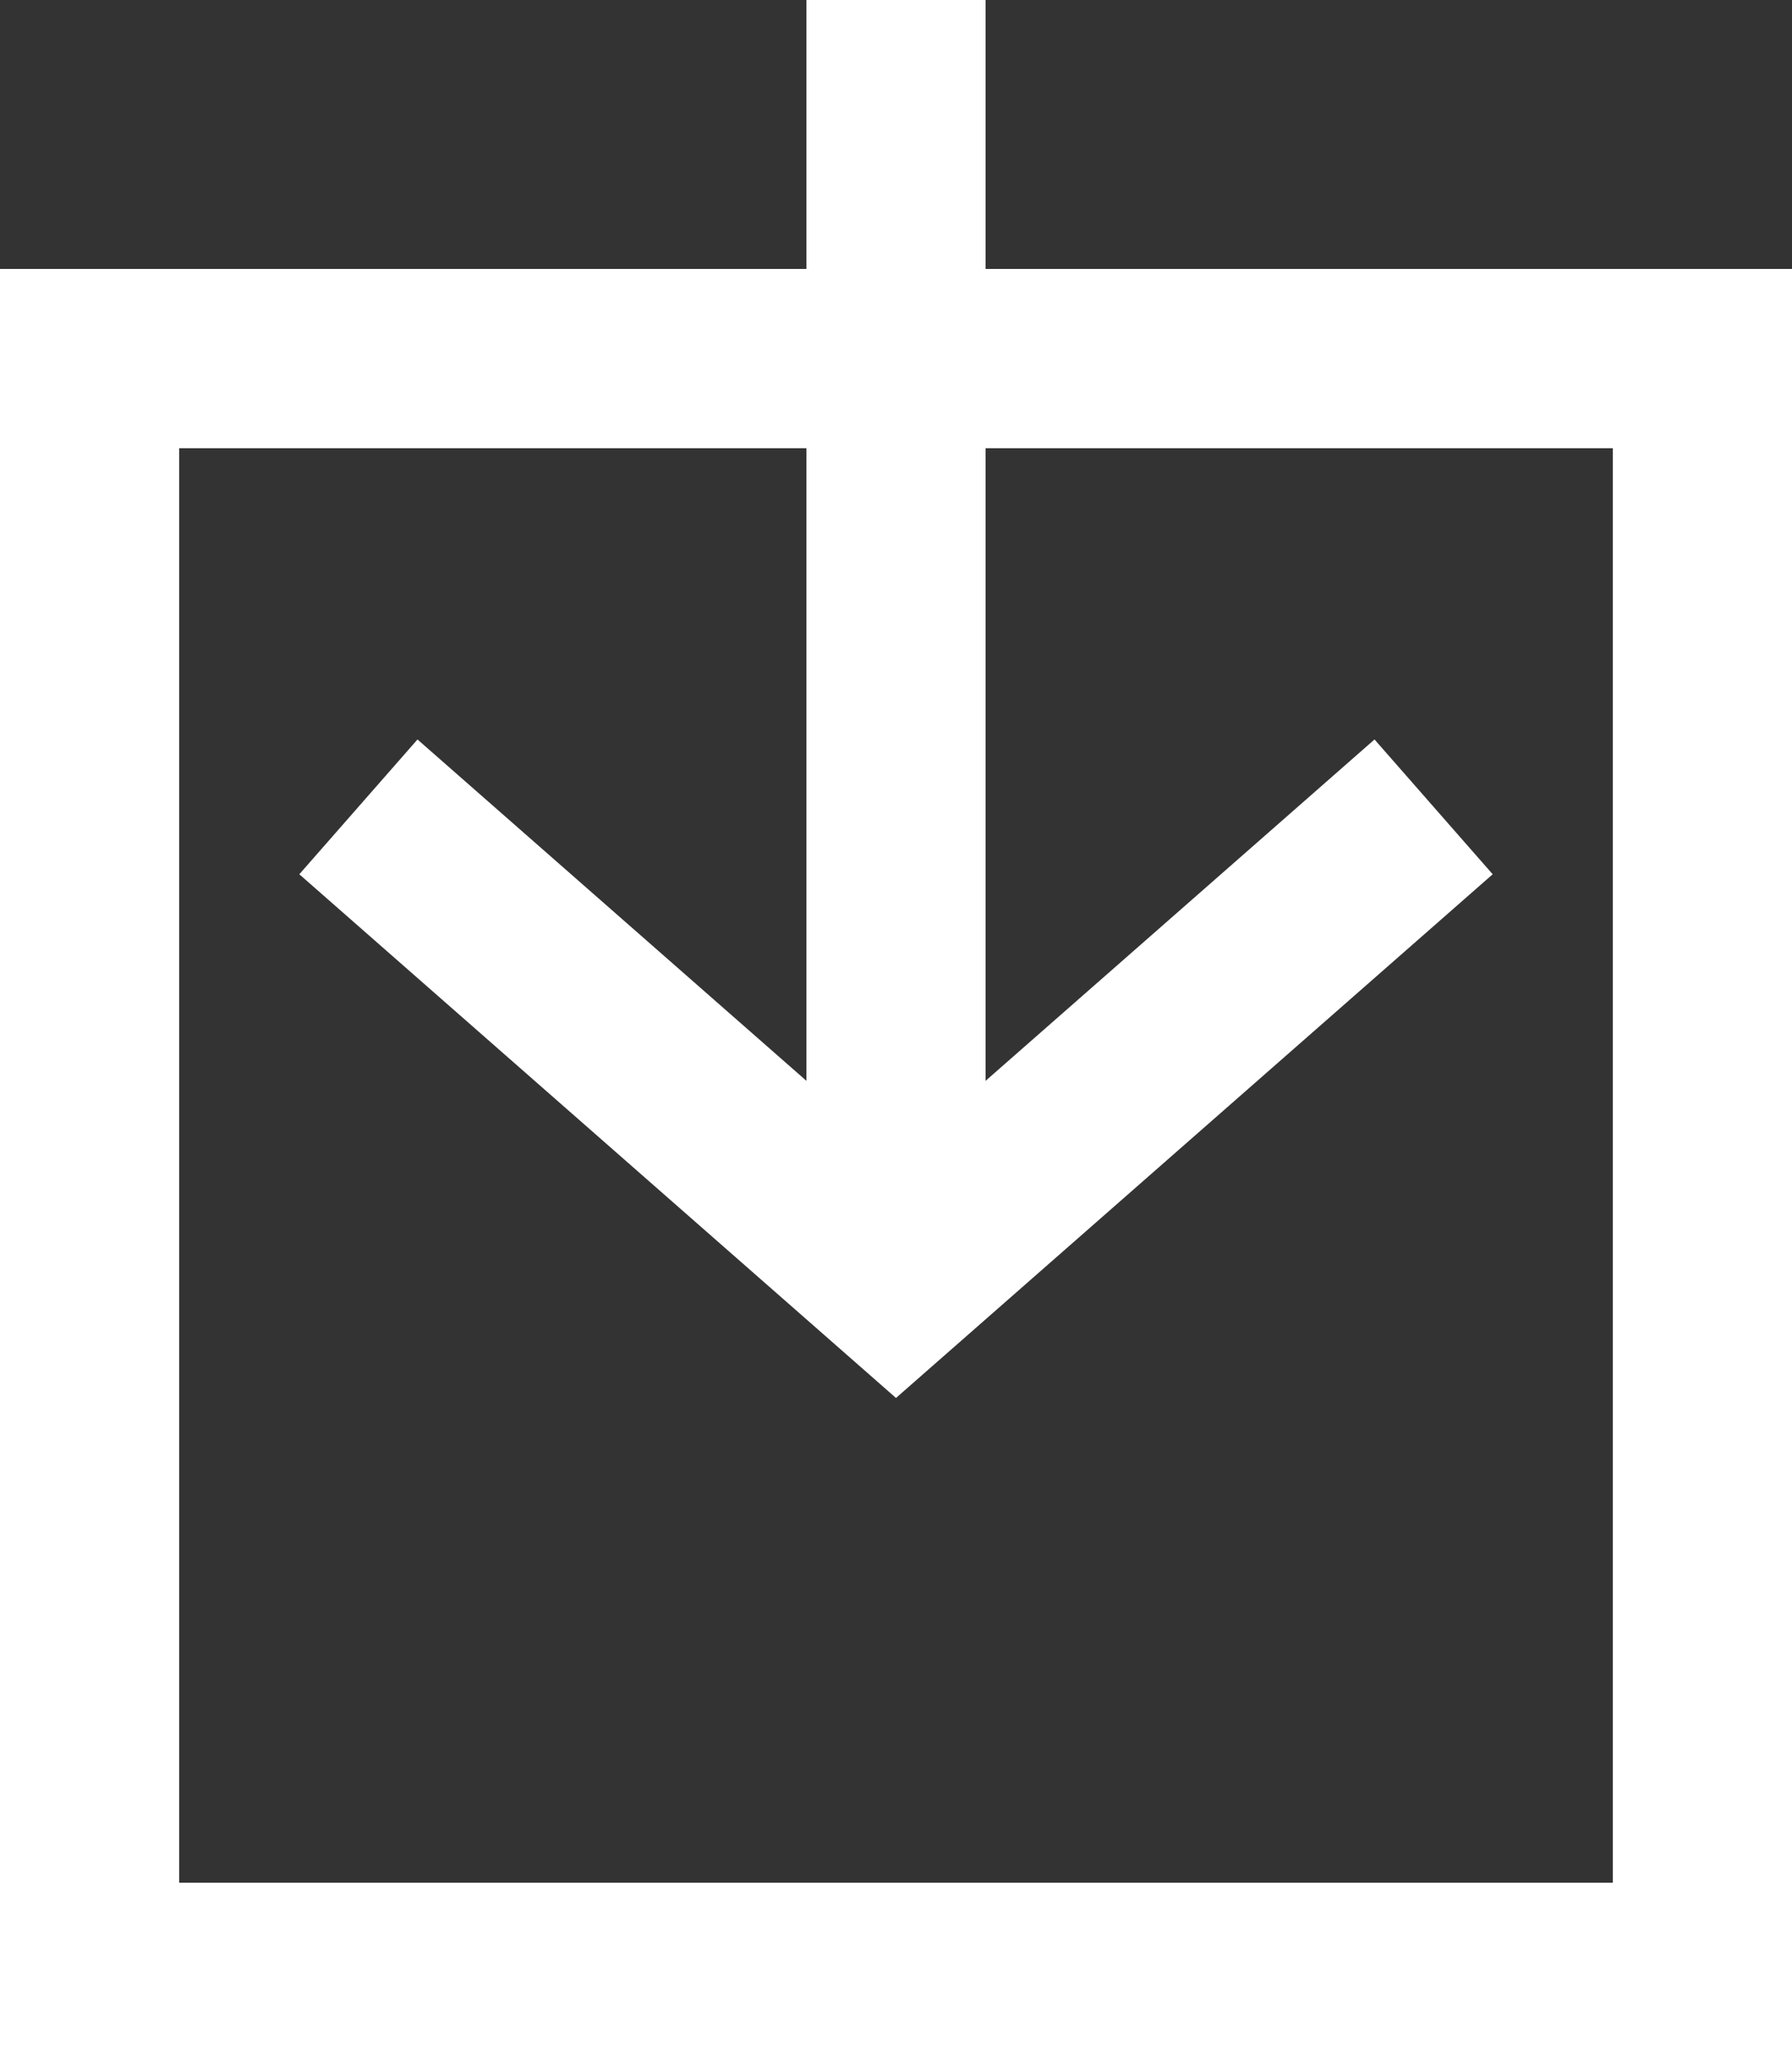 <?xml version="1.0" encoding="UTF-8"?>
<svg width="20px" height="23px" viewBox="0 0 20 23" version="1.1" xmlns="http://www.w3.org/2000/svg" xmlns:xlink="http://www.w3.org/1999/xlink">
    <rect x="0" y="0" width="20" height="23" fill="#333333" stroke="none"/>
    <!-- Generator: Sketch 48.2 (47327) - http://www.bohemiancoding.com/sketch -->
    <title>download_icon</title>
    <desc>Created with Sketch.</desc>
    <defs></defs>
    <g id="About-Desktop" stroke="none" stroke-width="1" fill="none" fill-rule="evenodd" transform="translate(-949, -705)">
        <g id="intro" transform="translate(-397, 304)">
            <g id="Download-button" transform="translate(1323, 394)">
                <g id="download_icon" transform="translate(23, 7)">
                    <g id="Group-6">
                        <polyline id="Path-2" stroke="#FFFFFF" stroke-width="2" points="4 9 10 14.263 16 9"></polyline>
                        <rect id="Rectangle-4" stroke="#FFFFFF" stroke-width="2" x="1" y="4" width="18" height="18"></rect>
                        <rect id="Rectangle-31" fill="#FFFFFF" x="9" y="0" width="2" height="13"></rect>
                    </g>
                </g>
            </g>
        </g>
    </g>
</svg>